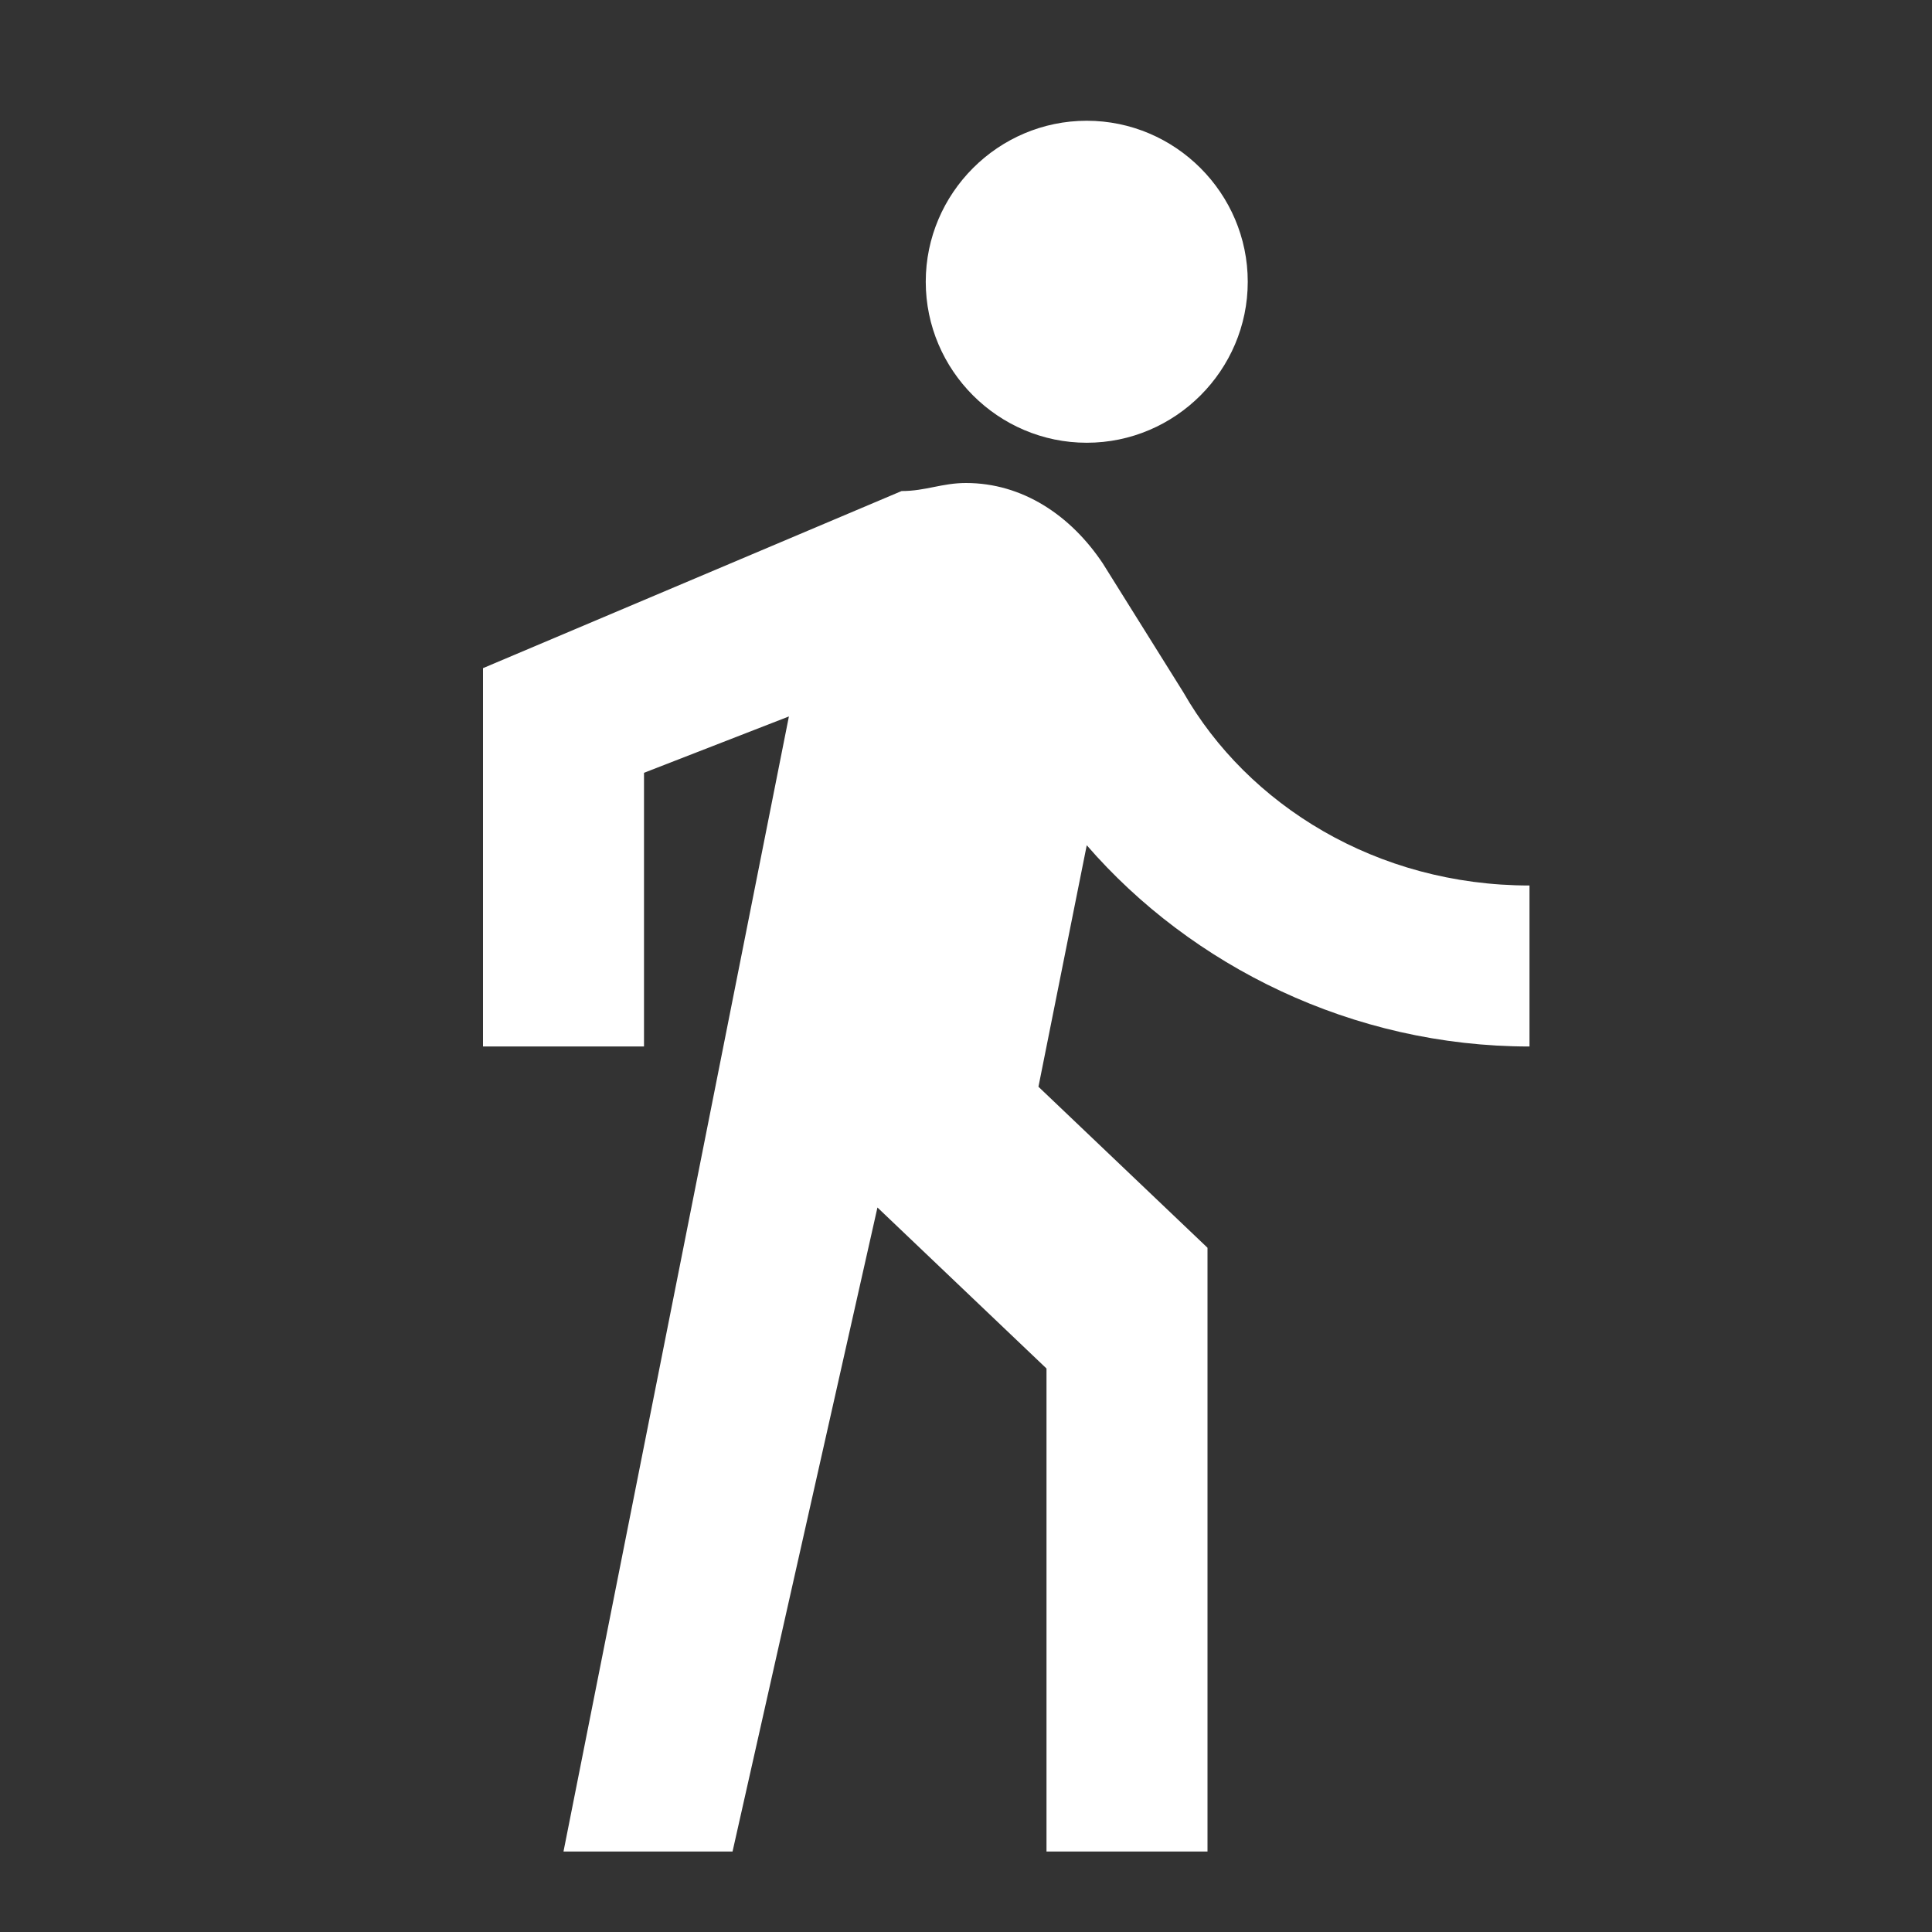 <?xml version="1.0" encoding="UTF-8"?> <svg xmlns="http://www.w3.org/2000/svg" width="512" height="512" viewBox="0 0 512 512" fill="none"><rect x="0" y="0" width="512" height="512" fill="#333333" stroke="none"/><path d="M288 117.333C311.467 117.333 330.667 98.133 330.667 74.667C330.667 51.2 311.467 32 288 32C264.533 32 245.333 51.2 245.333 74.667C245.333 98.133 264.533 117.333 288 117.333ZM209.067 189.867L149.333 490.667H194.133L232.533 320L277.333 362.667V490.667H320V330.667L275.2 288L288 224C315.733 256 358.4 277.333 405.333 277.333V234.667C364.8 234.667 330.667 213.333 313.6 183.467L292.267 149.333C283.733 136.533 270.933 128 256 128C249.6 128 245.333 130.133 238.933 130.133L128 177.067V277.333H170.667V204.8L209.067 189.867Z" fill="white"></path></svg> 